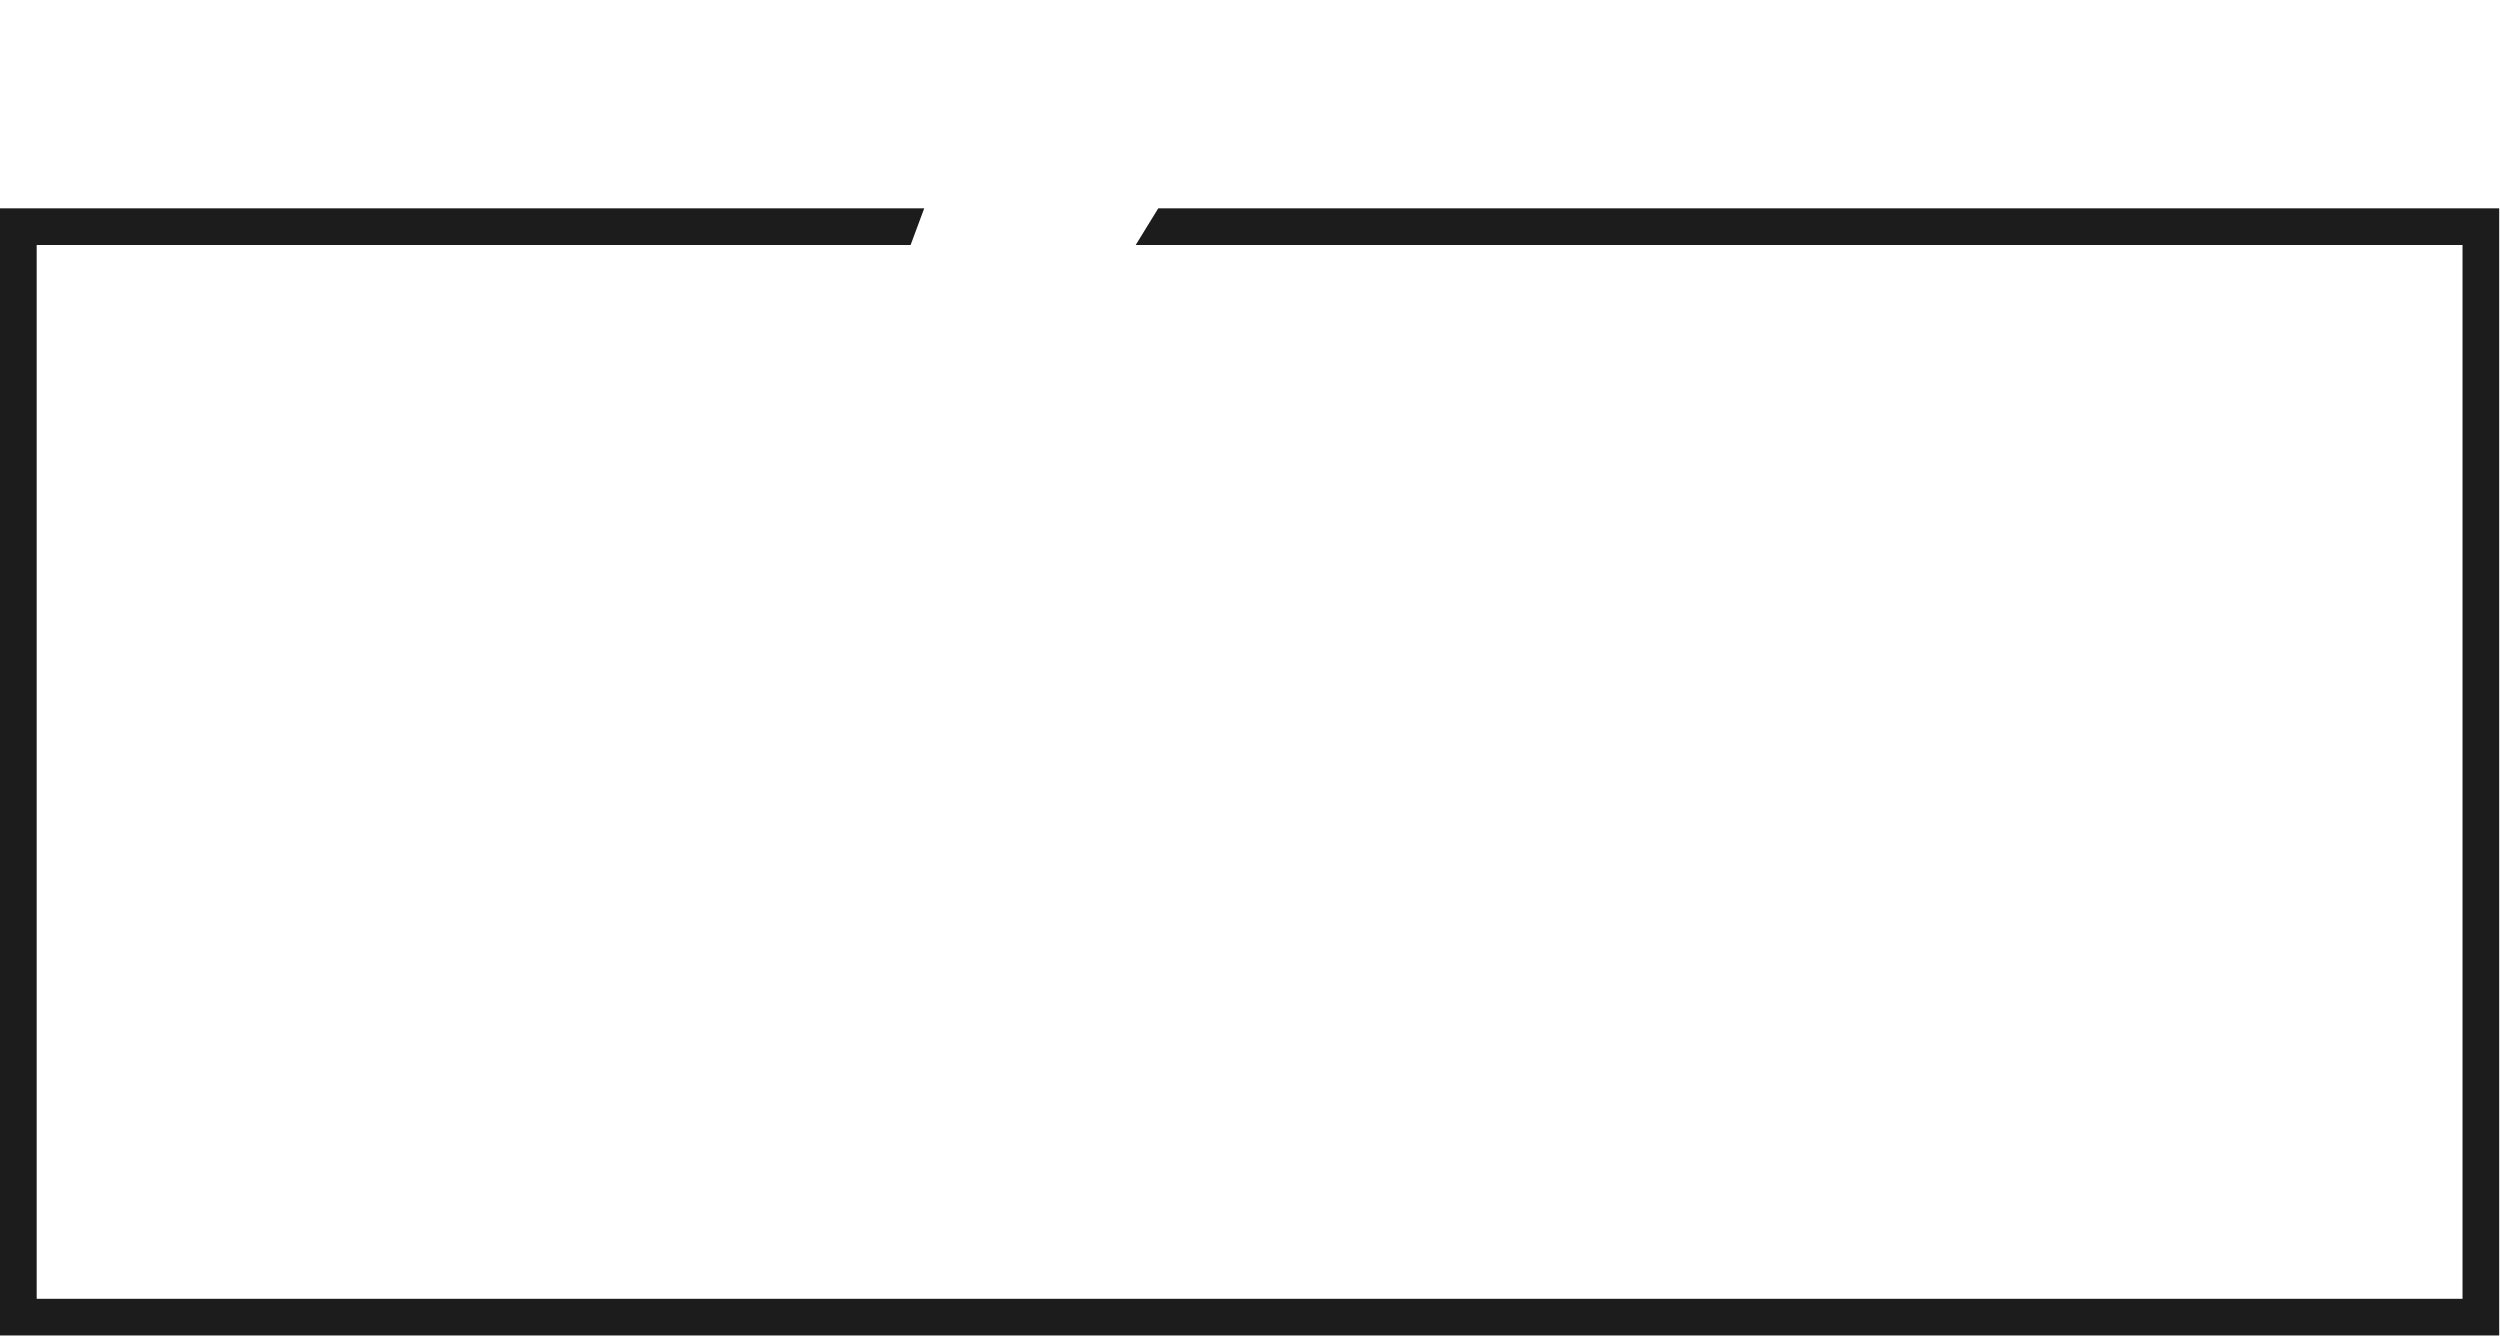 <?xml version="1.0" encoding="UTF-8"?> <svg xmlns="http://www.w3.org/2000/svg" width="2257" height="1206" viewBox="0 0 2257 1206" fill="none"> <g clip-path="url(#clip0_398_144)"> <path d="M1045.68 188.066L1025.31 221.182H2223.16V1172.57H33.115V221.182H822.088L834.402 188.066H0V1205.68H2256.27V188.066H1045.68Z" fill="#1C1C1C"></path> </g> <defs> <clipPath id="clip0_398_144"> <rect width="2256.27" height="1205.68" fill="white"></rect> </clipPath> </defs> </svg> 